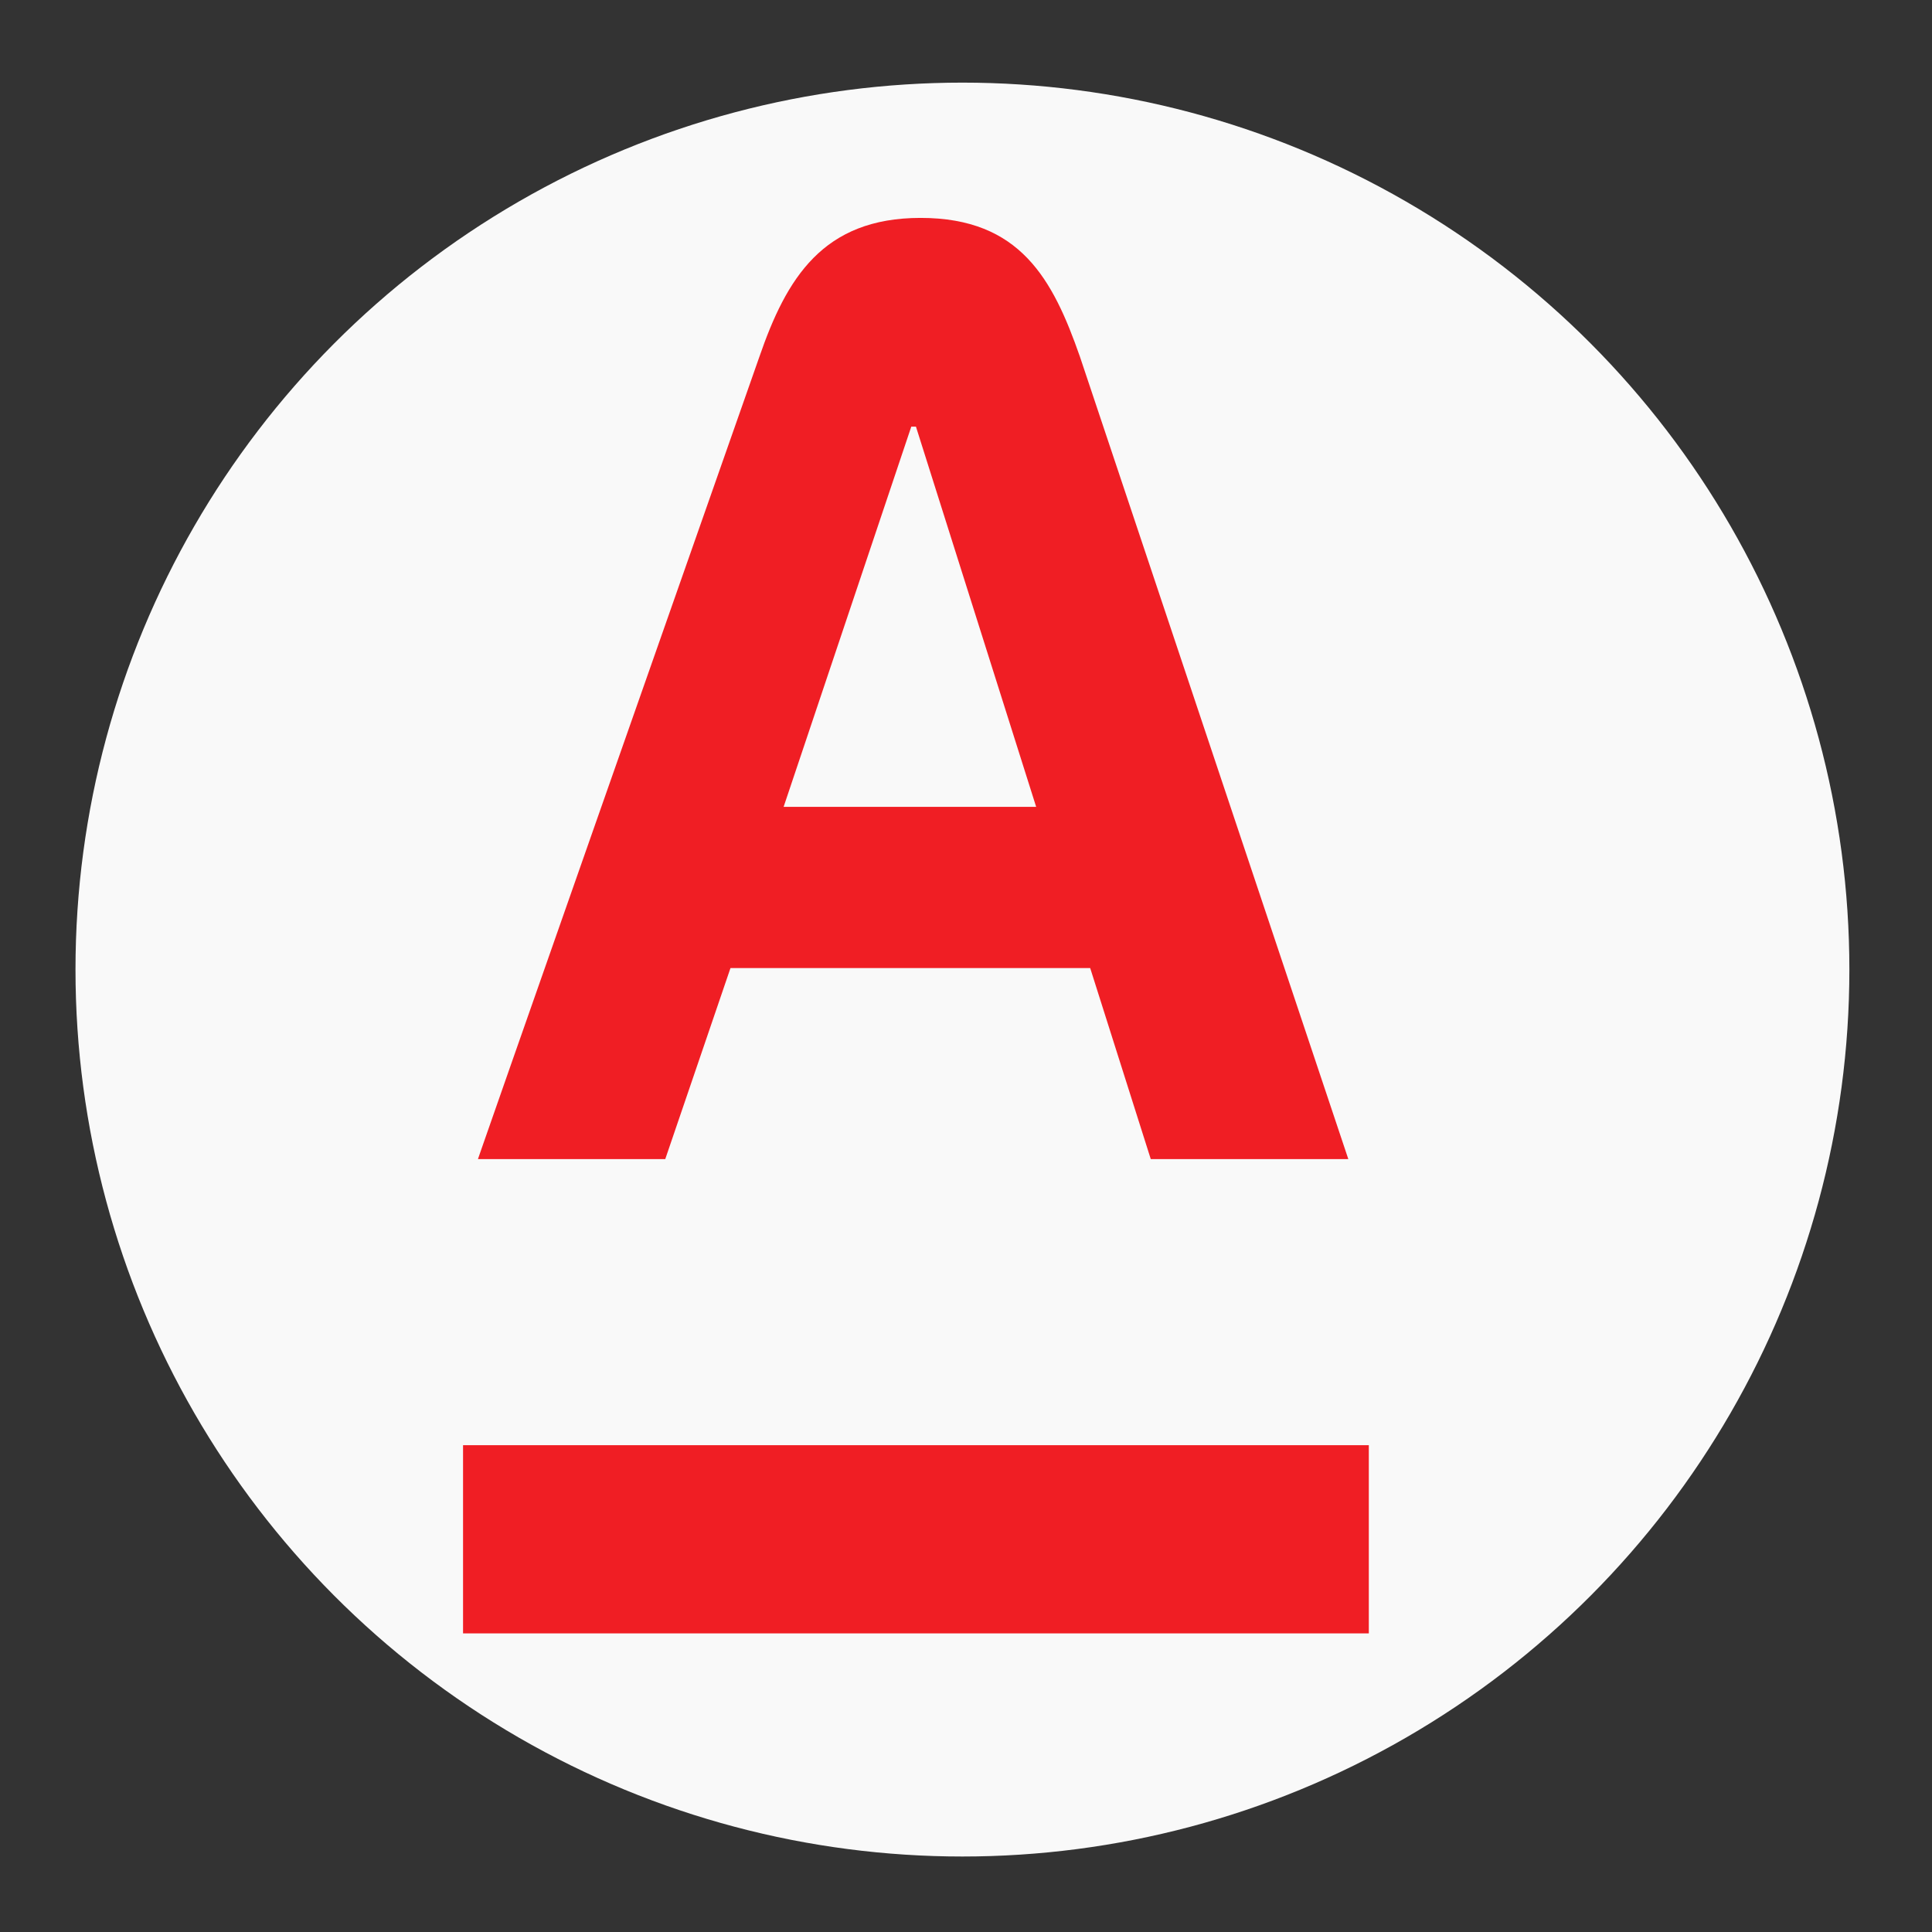 <?xml version="1.0" encoding="UTF-8" standalone="no"?>
<!-- Generator: Adobe Illustrator 19.0.0, SVG Export Plug-In . SVG Version: 6.00 Build 0)  -->

<svg
   xmlns:dc="http://purl.org/dc/elements/1.1/"
   xmlns:cc="http://creativecommons.org/ns#"
   xmlns:rdf="http://www.w3.org/1999/02/22-rdf-syntax-ns#"
   xmlns:svg="http://www.w3.org/2000/svg"
   xmlns="http://www.w3.org/2000/svg"
   xmlns:sodipodi="http://sodipodi.sourceforge.net/DTD/sodipodi-0.dtd"
   xmlns:inkscape="http://www.inkscape.org/namespaces/inkscape"
   version="1.1"
   id="layer"
   x="0px"
   y="0px"
   viewBox="-153 -46 150 150"
   xml:space="preserve"
   sodipodi:docname="alfa-bank-logo-vector.svg"
   width="150"
   height="150"
   inkscape:version="0.92.3 (2405546, 2018-03-11)"><rect x="-153" y="-46" width="150" height="150" fill="#333333" stroke="none"/><defs
   id="defs9" /><sodipodi:namedview
   pagecolor="#ffffff"
   bordercolor="#666666"
   borderopacity="1"
   objecttolerance="10"
   gridtolerance="10"
   guidetolerance="10"
   inkscape:pageopacity="0"
   inkscape:pageshadow="2"
   inkscape:window-width="1365"
   inkscape:window-height="928"
   id="namedview7"
   showgrid="false"
   inkscape:zoom="1.0237865"
   inkscape:cx="-1.3952068"
   inkscape:cy="268.36462"
   inkscape:window-x="0"
   inkscape:window-y="0"
   inkscape:window-maximized="0"
   inkscape:current-layer="layer" />
<style
   type="text/css"
   id="style2">
	.st0{fill:#F01E24;}
</style>
<circle
   style="fill:#f9f9f9;stroke-width:0.916"
   id="path13"
   cx="-78.277"
   cy="29.277"
   r="68.862" /><path
   class="st0"
   d="m -92.16,16.643 9.912,-29.519 h 0.362 l 9.333,29.519 z m 23.007,-34.945 c -2.098,-6.005 -4.63,-10.78 -12.372,-10.78 -7.597,0 -10.418,4.703 -12.516,10.78 -22.211,63.234 -21.85,62.293 -21.85,62.293 h 14.542 l 5.064,-14.832 h 27.927 l 4.703,14.832 h 15.338 z M -46.725,80.817 H -117.049 V 66.202 h 70.324 z"
   id="path4"
   inkscape:connector-curvature="0"
   style="fill:#f01e24;stroke-width:0.723"
   sodipodi:nodetypes="ccccccsccccccccccccc" />
</svg>